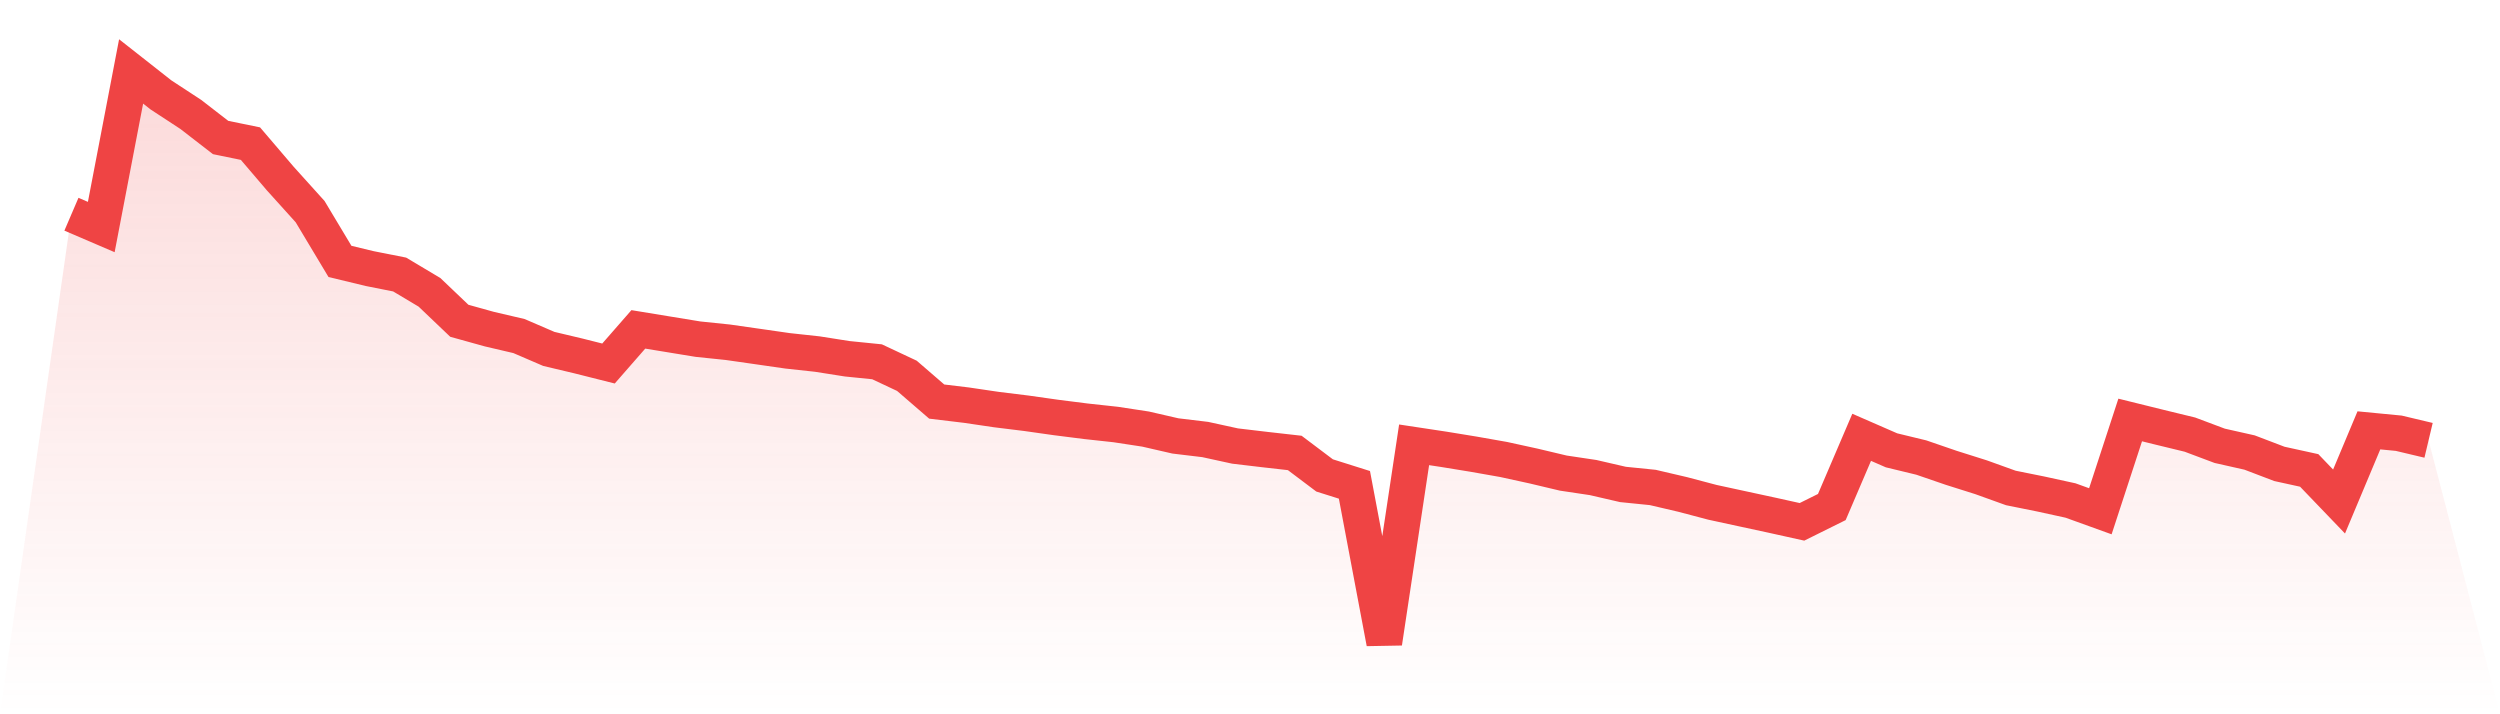 <svg viewBox="0 0 140 40" xmlns="http://www.w3.org/2000/svg">
<defs>
<linearGradient id="gradient" x1="0" x2="0" y1="0" y2="1">
<stop offset="0%" stop-color="#ef4444" stop-opacity="0.2"/>
<stop offset="100%" stop-color="#ef4444" stop-opacity="0"/>
</linearGradient>
</defs>
<path d="M4,11.997 L4,11.997 L5.671,12.714 L7.342,4 L9.013,5.314 L10.684,6.408 L12.354,7.7 L14.025,8.043 L15.696,10 L17.367,11.852 L19.038,14.639 L20.709,15.042 L22.38,15.373 L24.051,16.37 L25.722,17.963 L27.392,18.428 L29.063,18.819 L30.734,19.539 L32.405,19.936 L34.076,20.357 L35.747,18.445 L37.418,18.719 L39.089,18.993 L40.759,19.166 L42.43,19.405 L44.101,19.646 L45.772,19.828 L47.443,20.091 L49.114,20.26 L50.785,21.045 L52.456,22.488 L54.127,22.689 L55.797,22.936 L57.468,23.142 L59.139,23.379 L60.81,23.591 L62.481,23.773 L64.152,24.028 L65.823,24.412 L67.494,24.613 L69.165,24.978 L70.835,25.176 L72.506,25.365 L74.177,26.624 L75.848,27.151 L77.519,36 L79.19,24.91 L80.861,25.163 L82.532,25.436 L84.203,25.731 L85.873,26.096 L87.544,26.493 L89.215,26.743 L90.886,27.129 L92.557,27.298 L94.228,27.689 L95.899,28.13 L97.57,28.492 L99.24,28.853 L100.911,29.223 L102.582,28.394 L104.253,24.489 L105.924,25.218 L107.595,25.623 L109.266,26.197 L110.937,26.725 L112.608,27.326 L114.278,27.663 L115.949,28.028 L117.62,28.631 L119.291,23.519 L120.962,23.932 L122.633,24.338 L124.304,24.965 L125.975,25.341 L127.646,25.978 L129.316,26.344 L130.987,28.085 L132.658,24.1 L134.329,24.261 L136,24.658 L140,40 L0,40 z" fill="url(#gradient)"/>
<path d="M4,11.997 L4,11.997 L5.671,12.714 L7.342,4 L9.013,5.314 L10.684,6.408 L12.354,7.7 L14.025,8.043 L15.696,10 L17.367,11.852 L19.038,14.639 L20.709,15.042 L22.38,15.373 L24.051,16.37 L25.722,17.963 L27.392,18.428 L29.063,18.819 L30.734,19.539 L32.405,19.936 L34.076,20.357 L35.747,18.445 L37.418,18.719 L39.089,18.993 L40.759,19.166 L42.43,19.405 L44.101,19.646 L45.772,19.828 L47.443,20.091 L49.114,20.26 L50.785,21.045 L52.456,22.488 L54.127,22.689 L55.797,22.936 L57.468,23.142 L59.139,23.379 L60.81,23.591 L62.481,23.773 L64.152,24.028 L65.823,24.412 L67.494,24.613 L69.165,24.978 L70.835,25.176 L72.506,25.365 L74.177,26.624 L75.848,27.151 L77.519,36 L79.19,24.91 L80.861,25.163 L82.532,25.436 L84.203,25.731 L85.873,26.096 L87.544,26.493 L89.215,26.743 L90.886,27.129 L92.557,27.298 L94.228,27.689 L95.899,28.13 L97.57,28.492 L99.24,28.853 L100.911,29.223 L102.582,28.394 L104.253,24.489 L105.924,25.218 L107.595,25.623 L109.266,26.197 L110.937,26.725 L112.608,27.326 L114.278,27.663 L115.949,28.028 L117.62,28.631 L119.291,23.519 L120.962,23.932 L122.633,24.338 L124.304,24.965 L125.975,25.341 L127.646,25.978 L129.316,26.344 L130.987,28.085 L132.658,24.1 L134.329,24.261 L136,24.658" fill="none" stroke="#ef4444" stroke-width="2"/>
</svg>